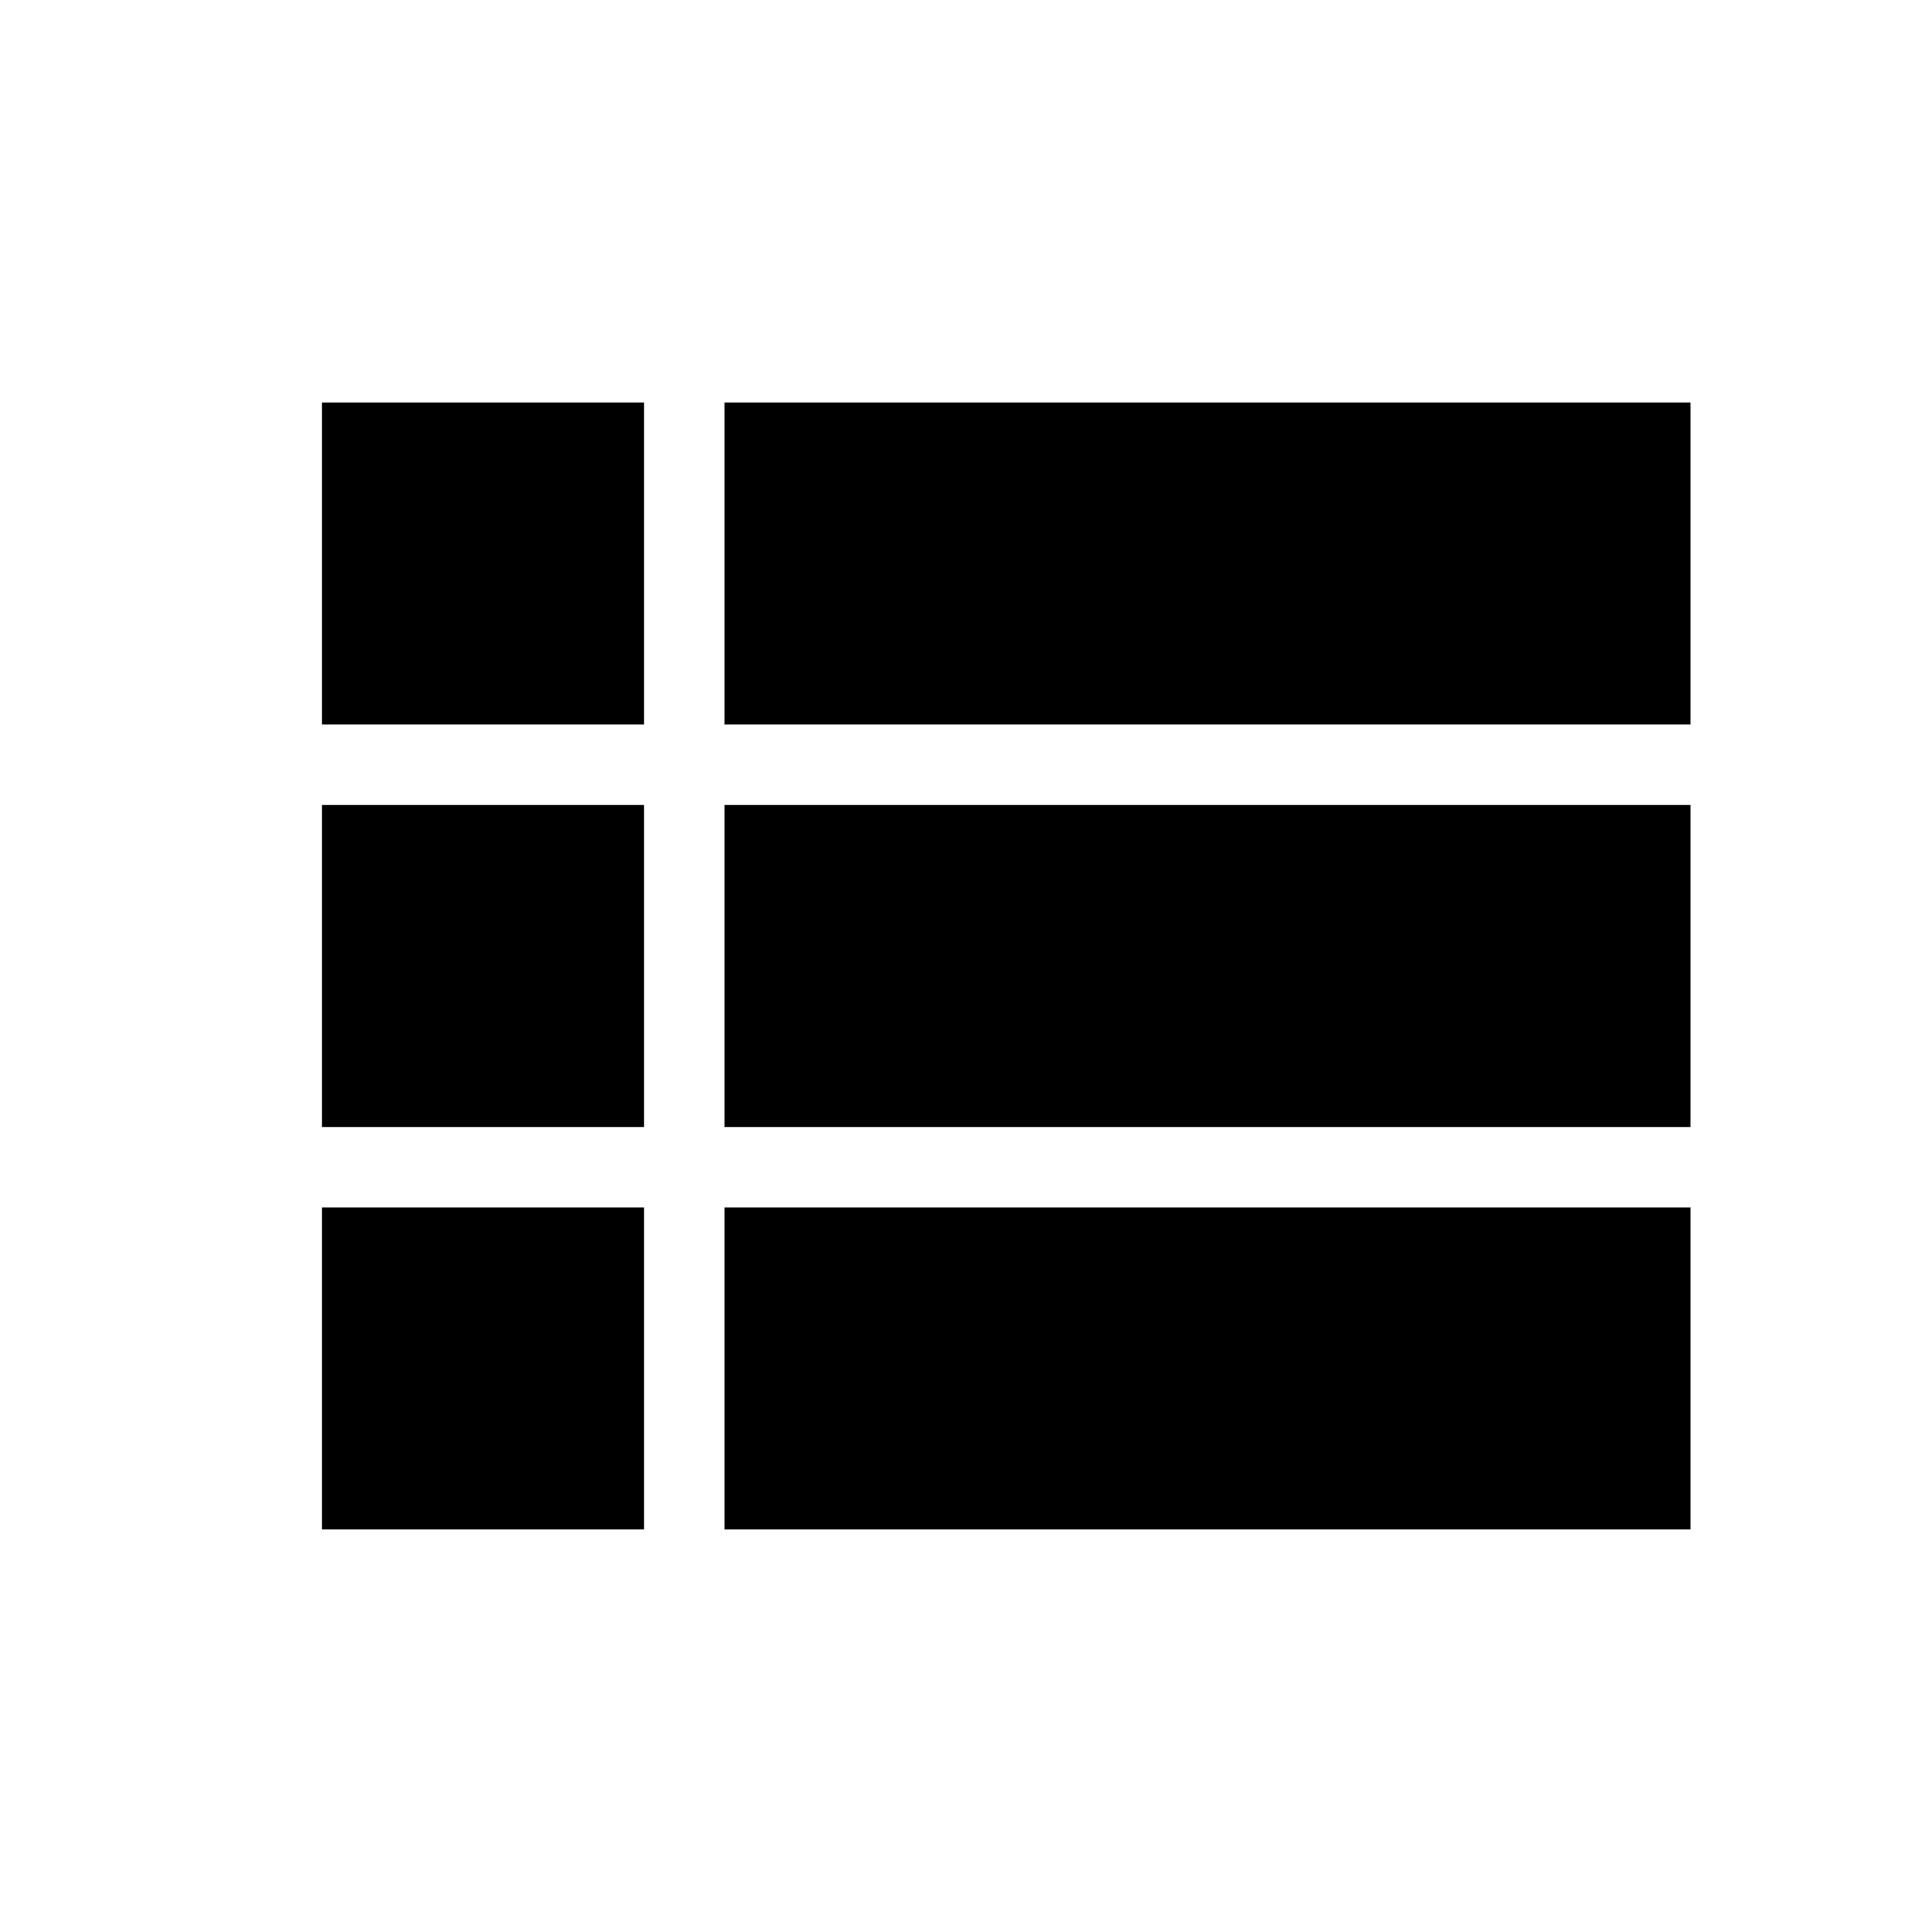 <svg xmlns="http://www.w3.org/2000/svg" width="48" height="48" viewBox="0 0 48 48">
    <path d="M8 28h8v-8H8v8zm0 10h8v-8H8v8zm0-20h8v-8H8v8zm10 10h24v-8H18v8zm0 10h24v-8H18v8zm0-28v8h24v-8H18z"/>
    <path d="M0 0h48v48H0z" fill="none"/>
</svg>
